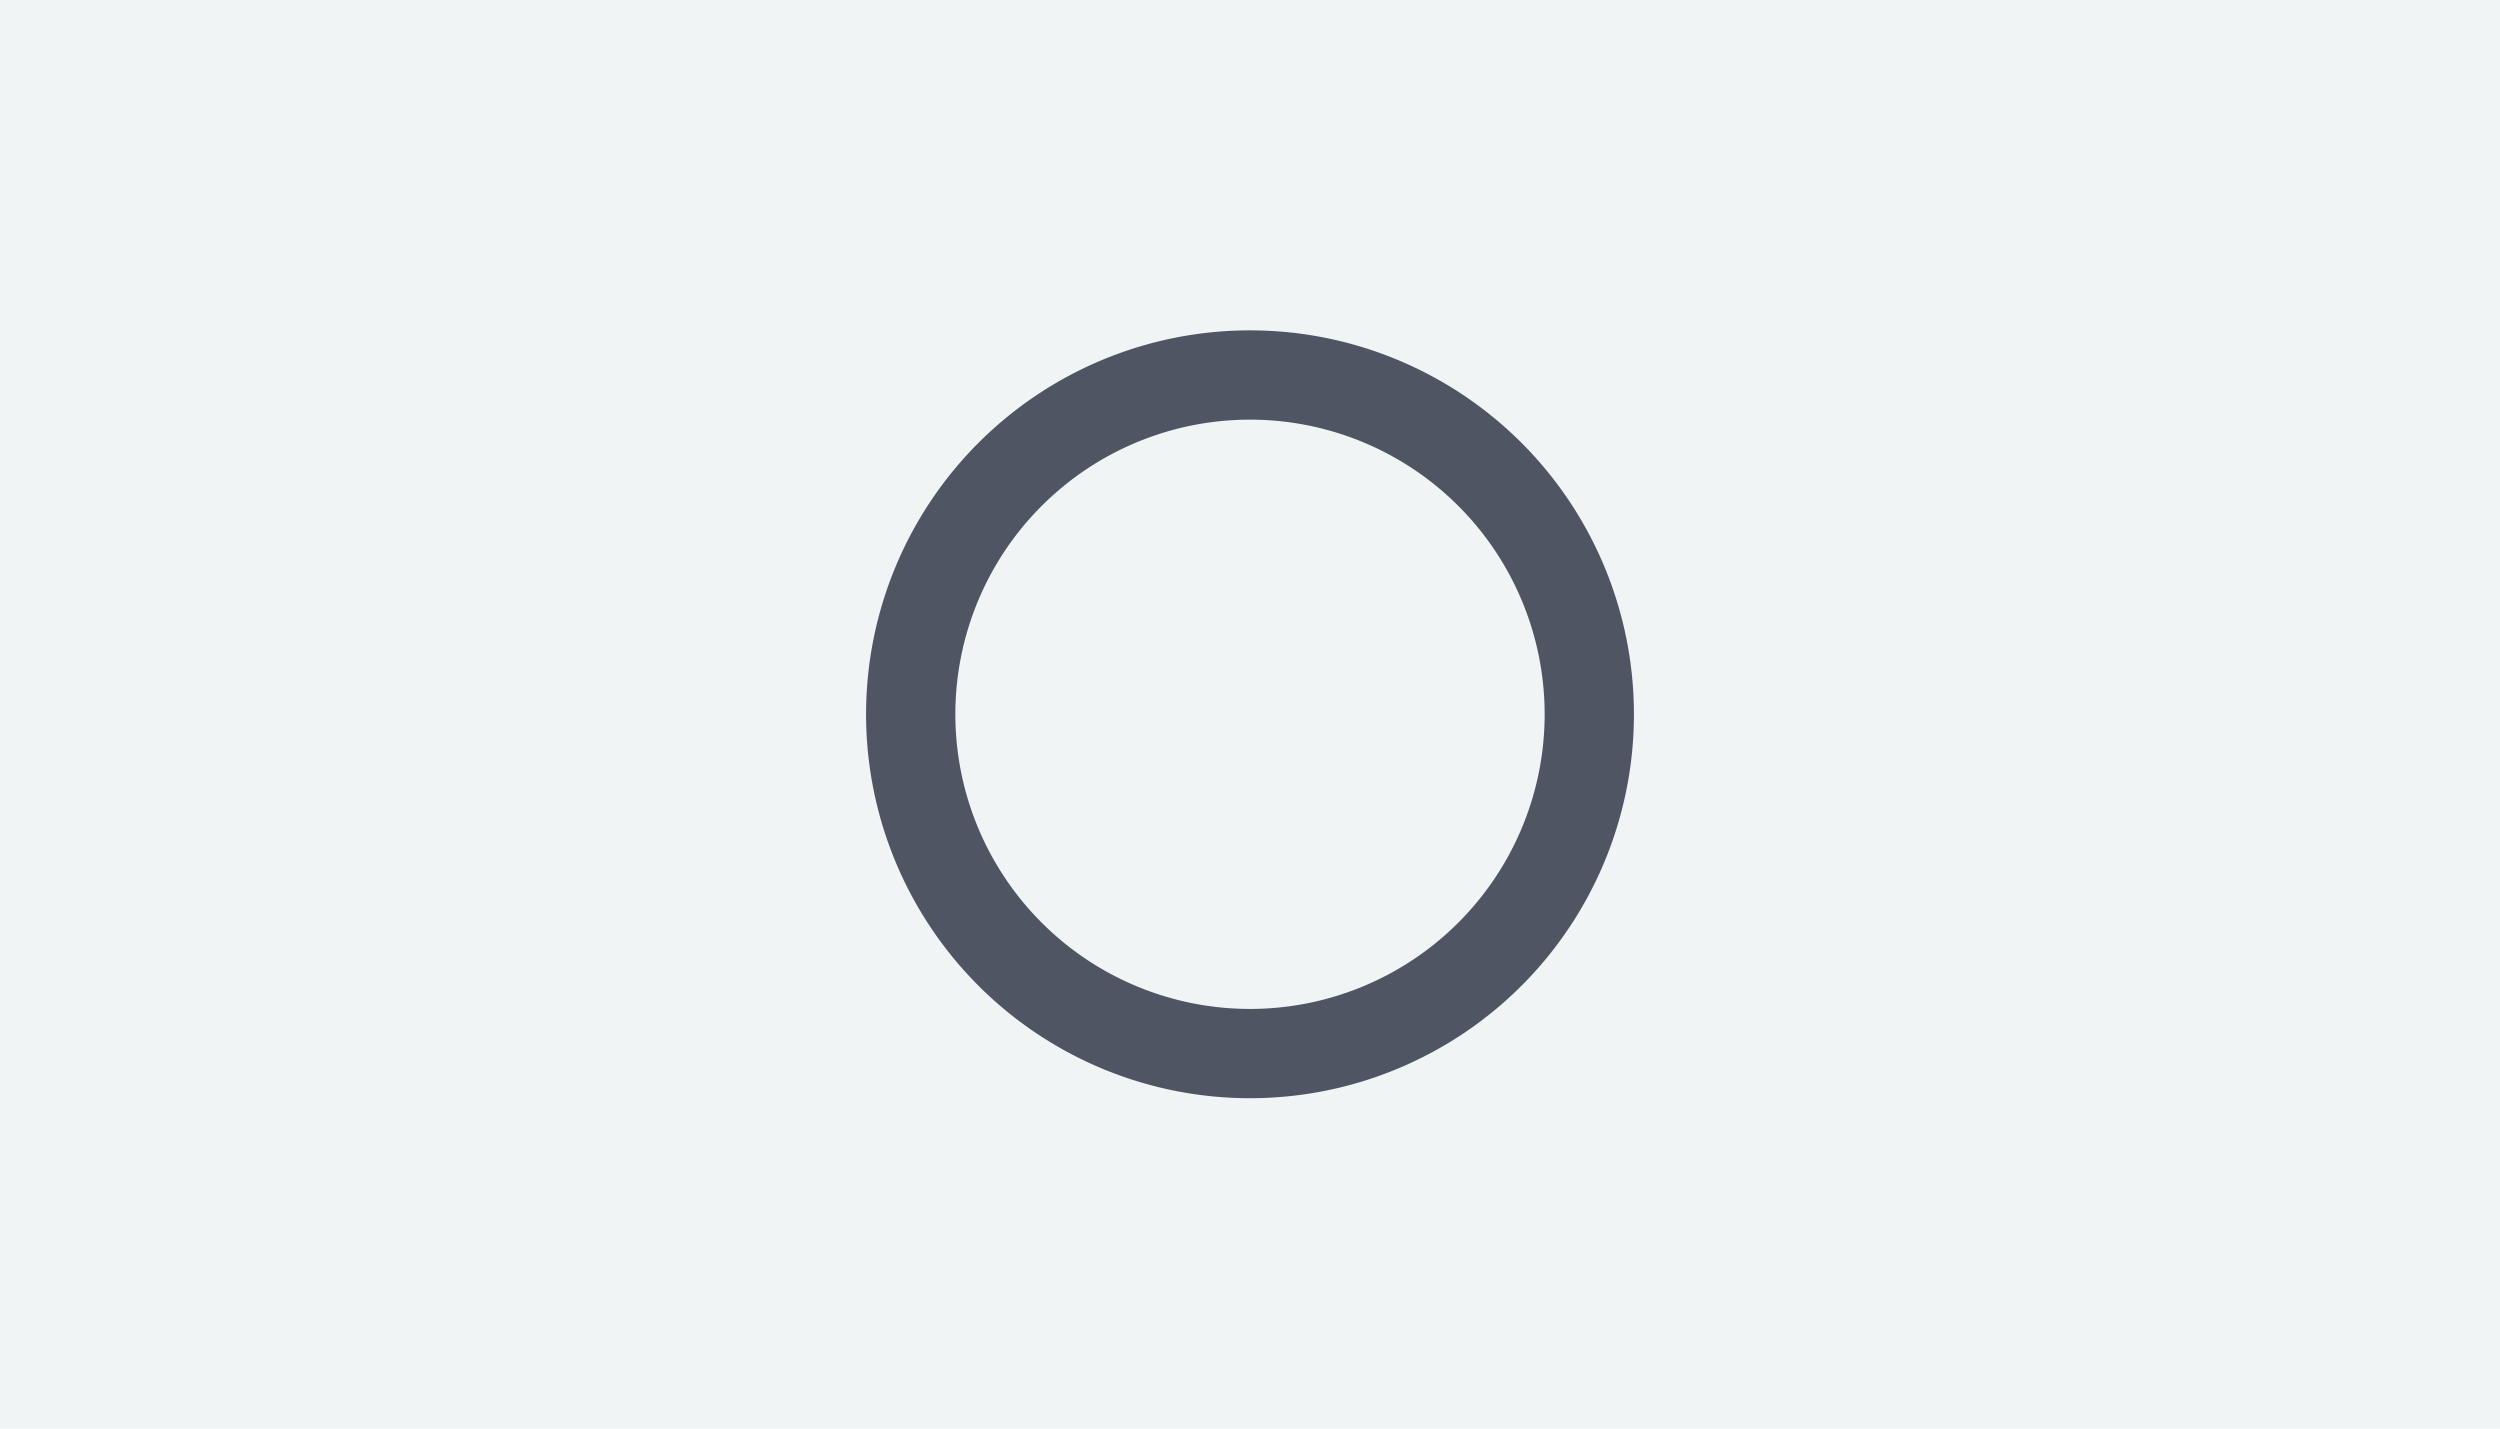 <svg xmlns="http://www.w3.org/2000/svg" xmlns:xlink="http://www.w3.org/1999/xlink" width="210" height="120" viewBox="0 0 210 120">
  <defs>
    <clipPath id="clip-path">
      <rect id="長方形_7920" data-name="長方形 7920" width="90" height="90" transform="translate(220 1912)" fill="#707070" stroke="#707070" stroke-width="1"/>
    </clipPath>
  </defs>
  <g id="グループ_6358" data-name="グループ 6358" transform="translate(-160 -2861)">
    <rect id="img05" width="210" height="120" transform="translate(160 2861)" fill="#f0f4f5"/>
    <g id="マスクグループ_615" data-name="マスクグループ 615" transform="translate(0 964)" clip-path="url(#clip-path)">
      <g id="レイヤー" transform="translate(220 1912)">
        <path id="パス_2157" data-name="パス 2157" d="M45,77.25A32.25,32.25,0,1,1,77.25,45,32.25,32.25,0,0,1,45,77.25Zm0-57A24.75,24.75,0,1,0,69.75,45,24.75,24.75,0,0,0,45,20.25Z" fill="#505564"/>
        <rect id="長方形_7928" data-name="長方形 7928" width="90" height="90" fill="none"/>
        <rect id="長方形_7929" data-name="長方形 7929" width="90" height="90" fill="none"/>
      </g>
    </g>
  </g>
</svg>
